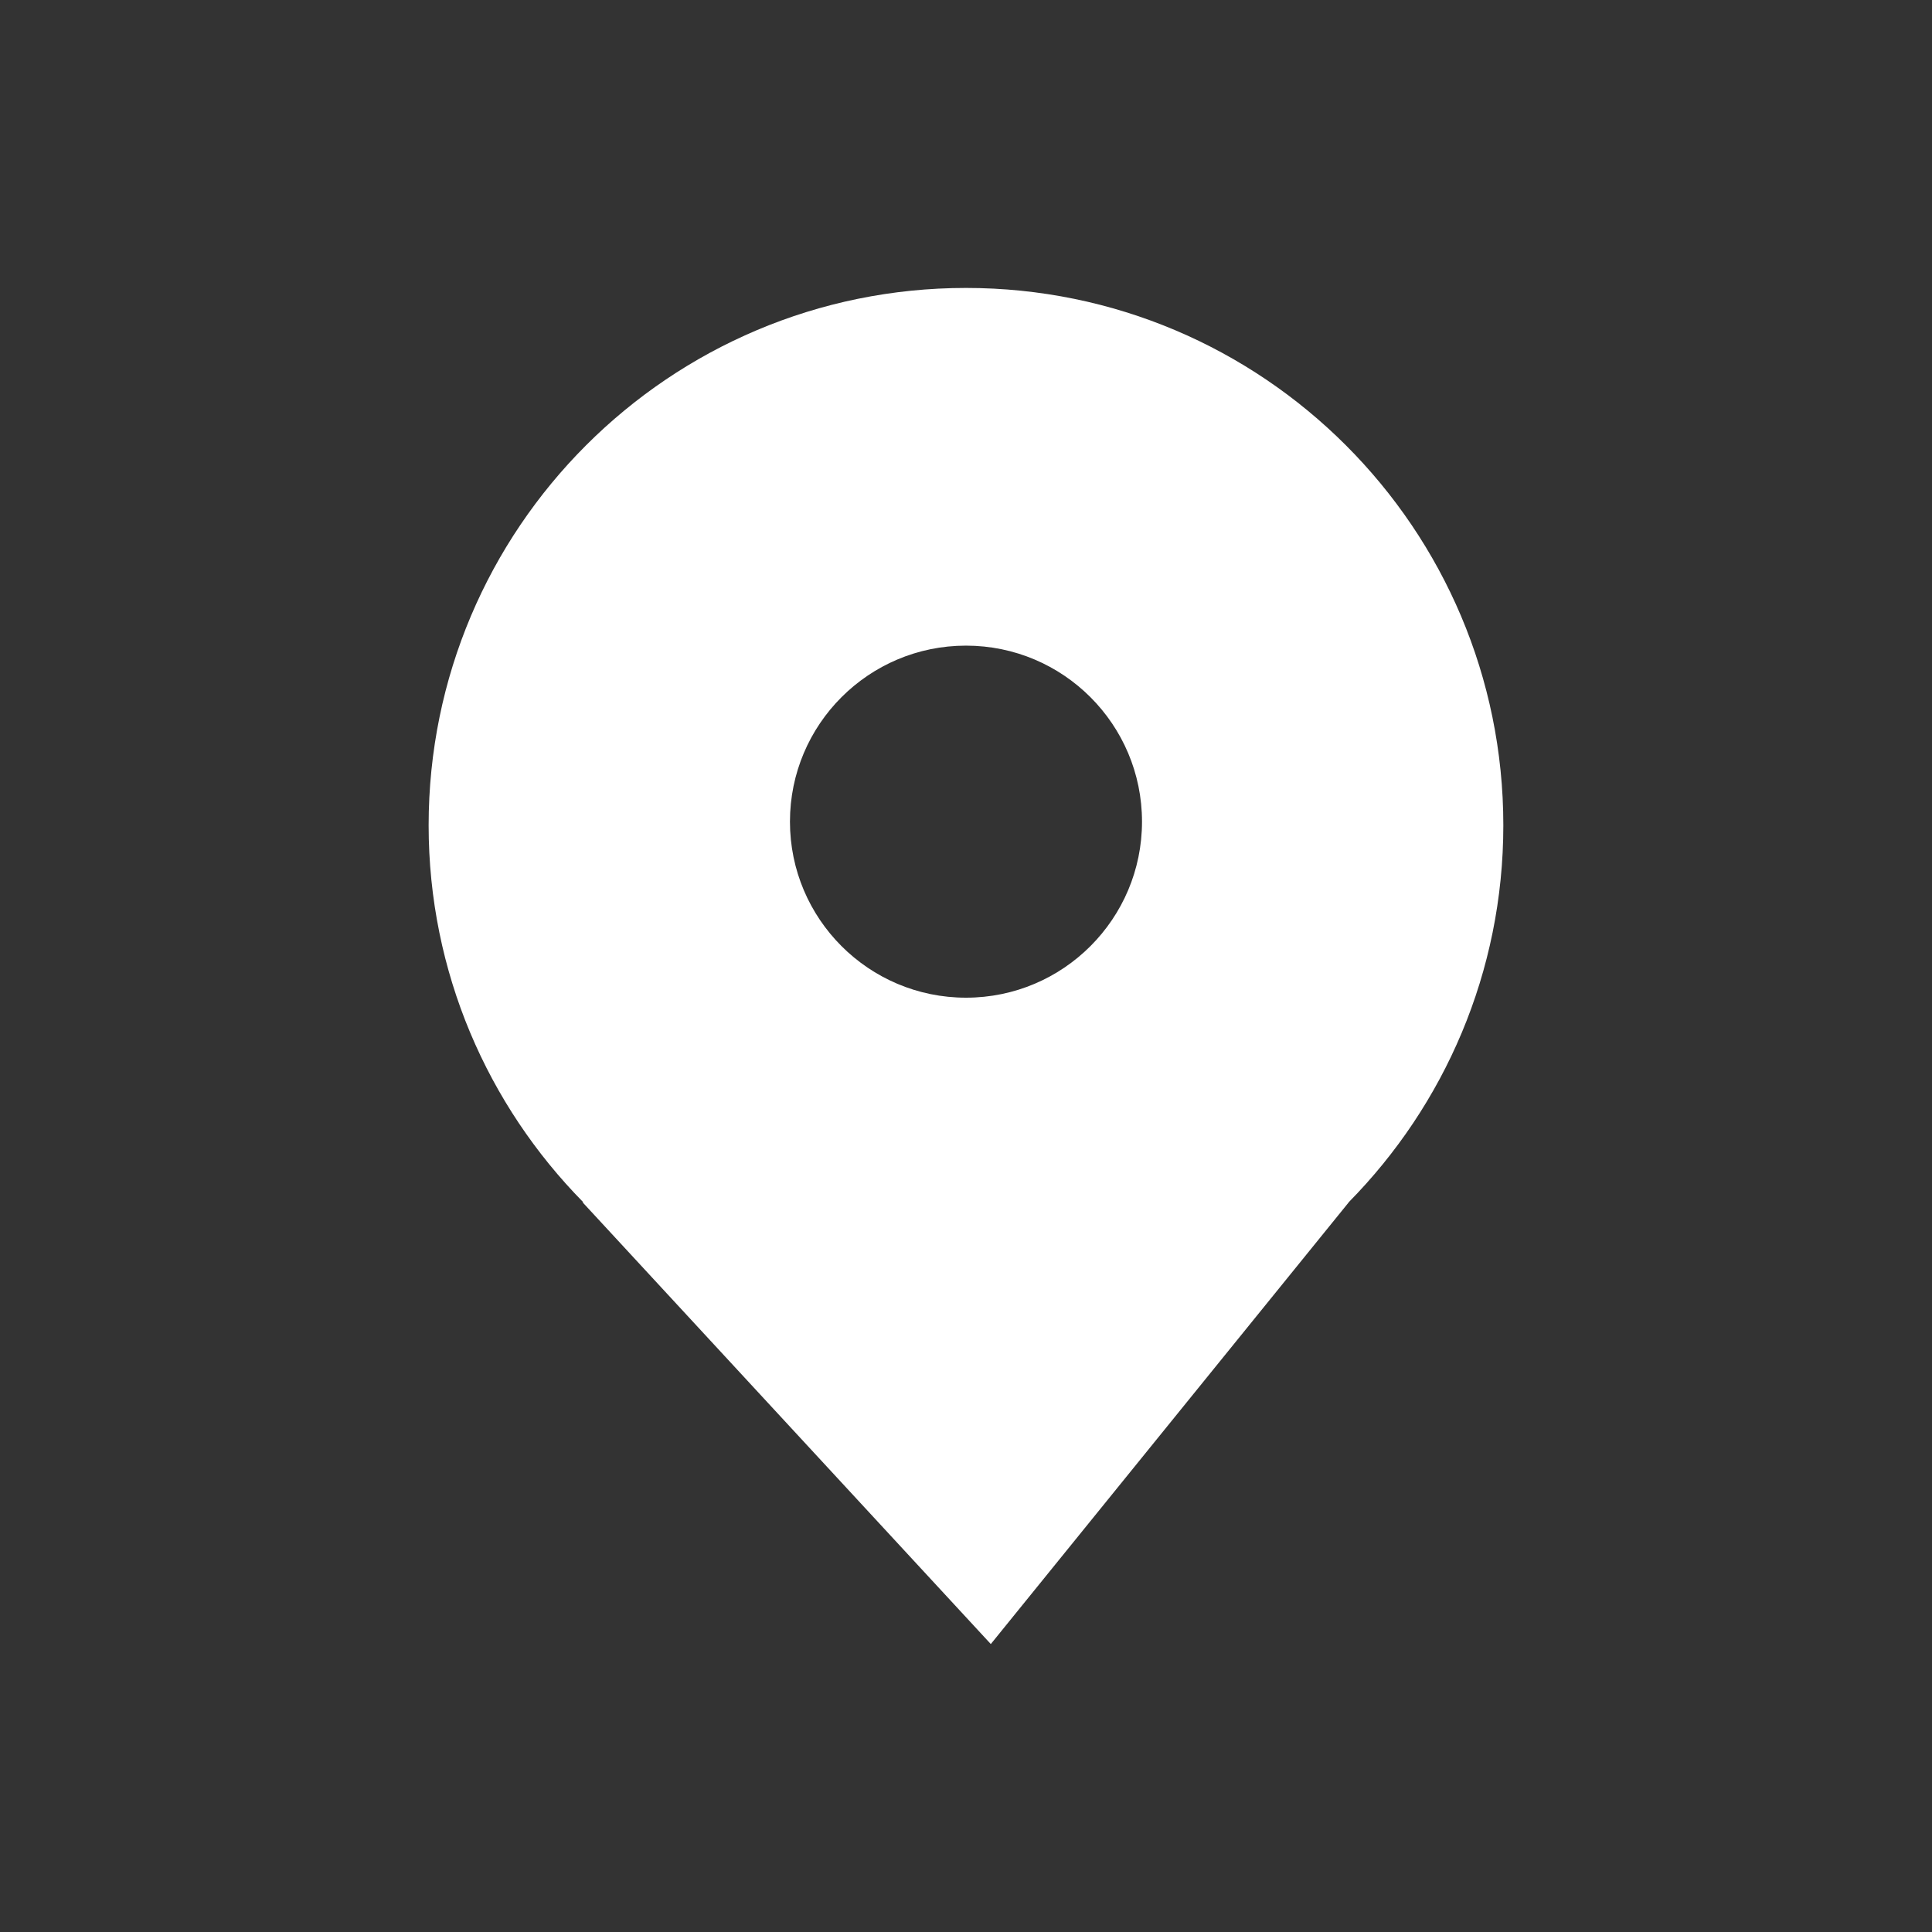 <?xml version="1.0" encoding="utf-8"?>
<!-- Generator: Adobe Illustrator 15.0.0, SVG Export Plug-In . SVG Version: 6.00 Build 0)  -->
<!DOCTYPE svg PUBLIC "-//W3C//DTD SVG 1.1//EN" "http://www.w3.org/Graphics/SVG/1.1/DTD/svg11.dtd">
<svg version="1.1" id="레이어_1" xmlns="http://www.w3.org/2000/svg" xmlns:xlink="http://www.w3.org/1999/xlink" x="0px"
	 y="0px" width="50px" height="50px" viewBox="0 0 50 50" enable-background="new 0 0 50 50" xml:space="preserve">
<rect x="0" y="0" width="50" height="50" fill="#333333" stroke="none"/>
<path fill="#FFFFFF" d="M38.906,21.359c0-7.68-6.227-13.907-13.906-13.907c-7.681,0-13.907,6.227-13.907,13.907
	c0,3.802,1.529,7.244,4.002,9.755h-0.019l10.566,11.434l9.265-11.434h-0.003C37.377,28.604,38.906,25.161,38.906,21.359z M25,25.82
	c-2.516,0-4.556-2.04-4.556-4.556s2.04-4.555,4.556-4.555s4.555,2.04,4.555,4.555S27.516,25.82,25,25.82z"/>
</svg>
